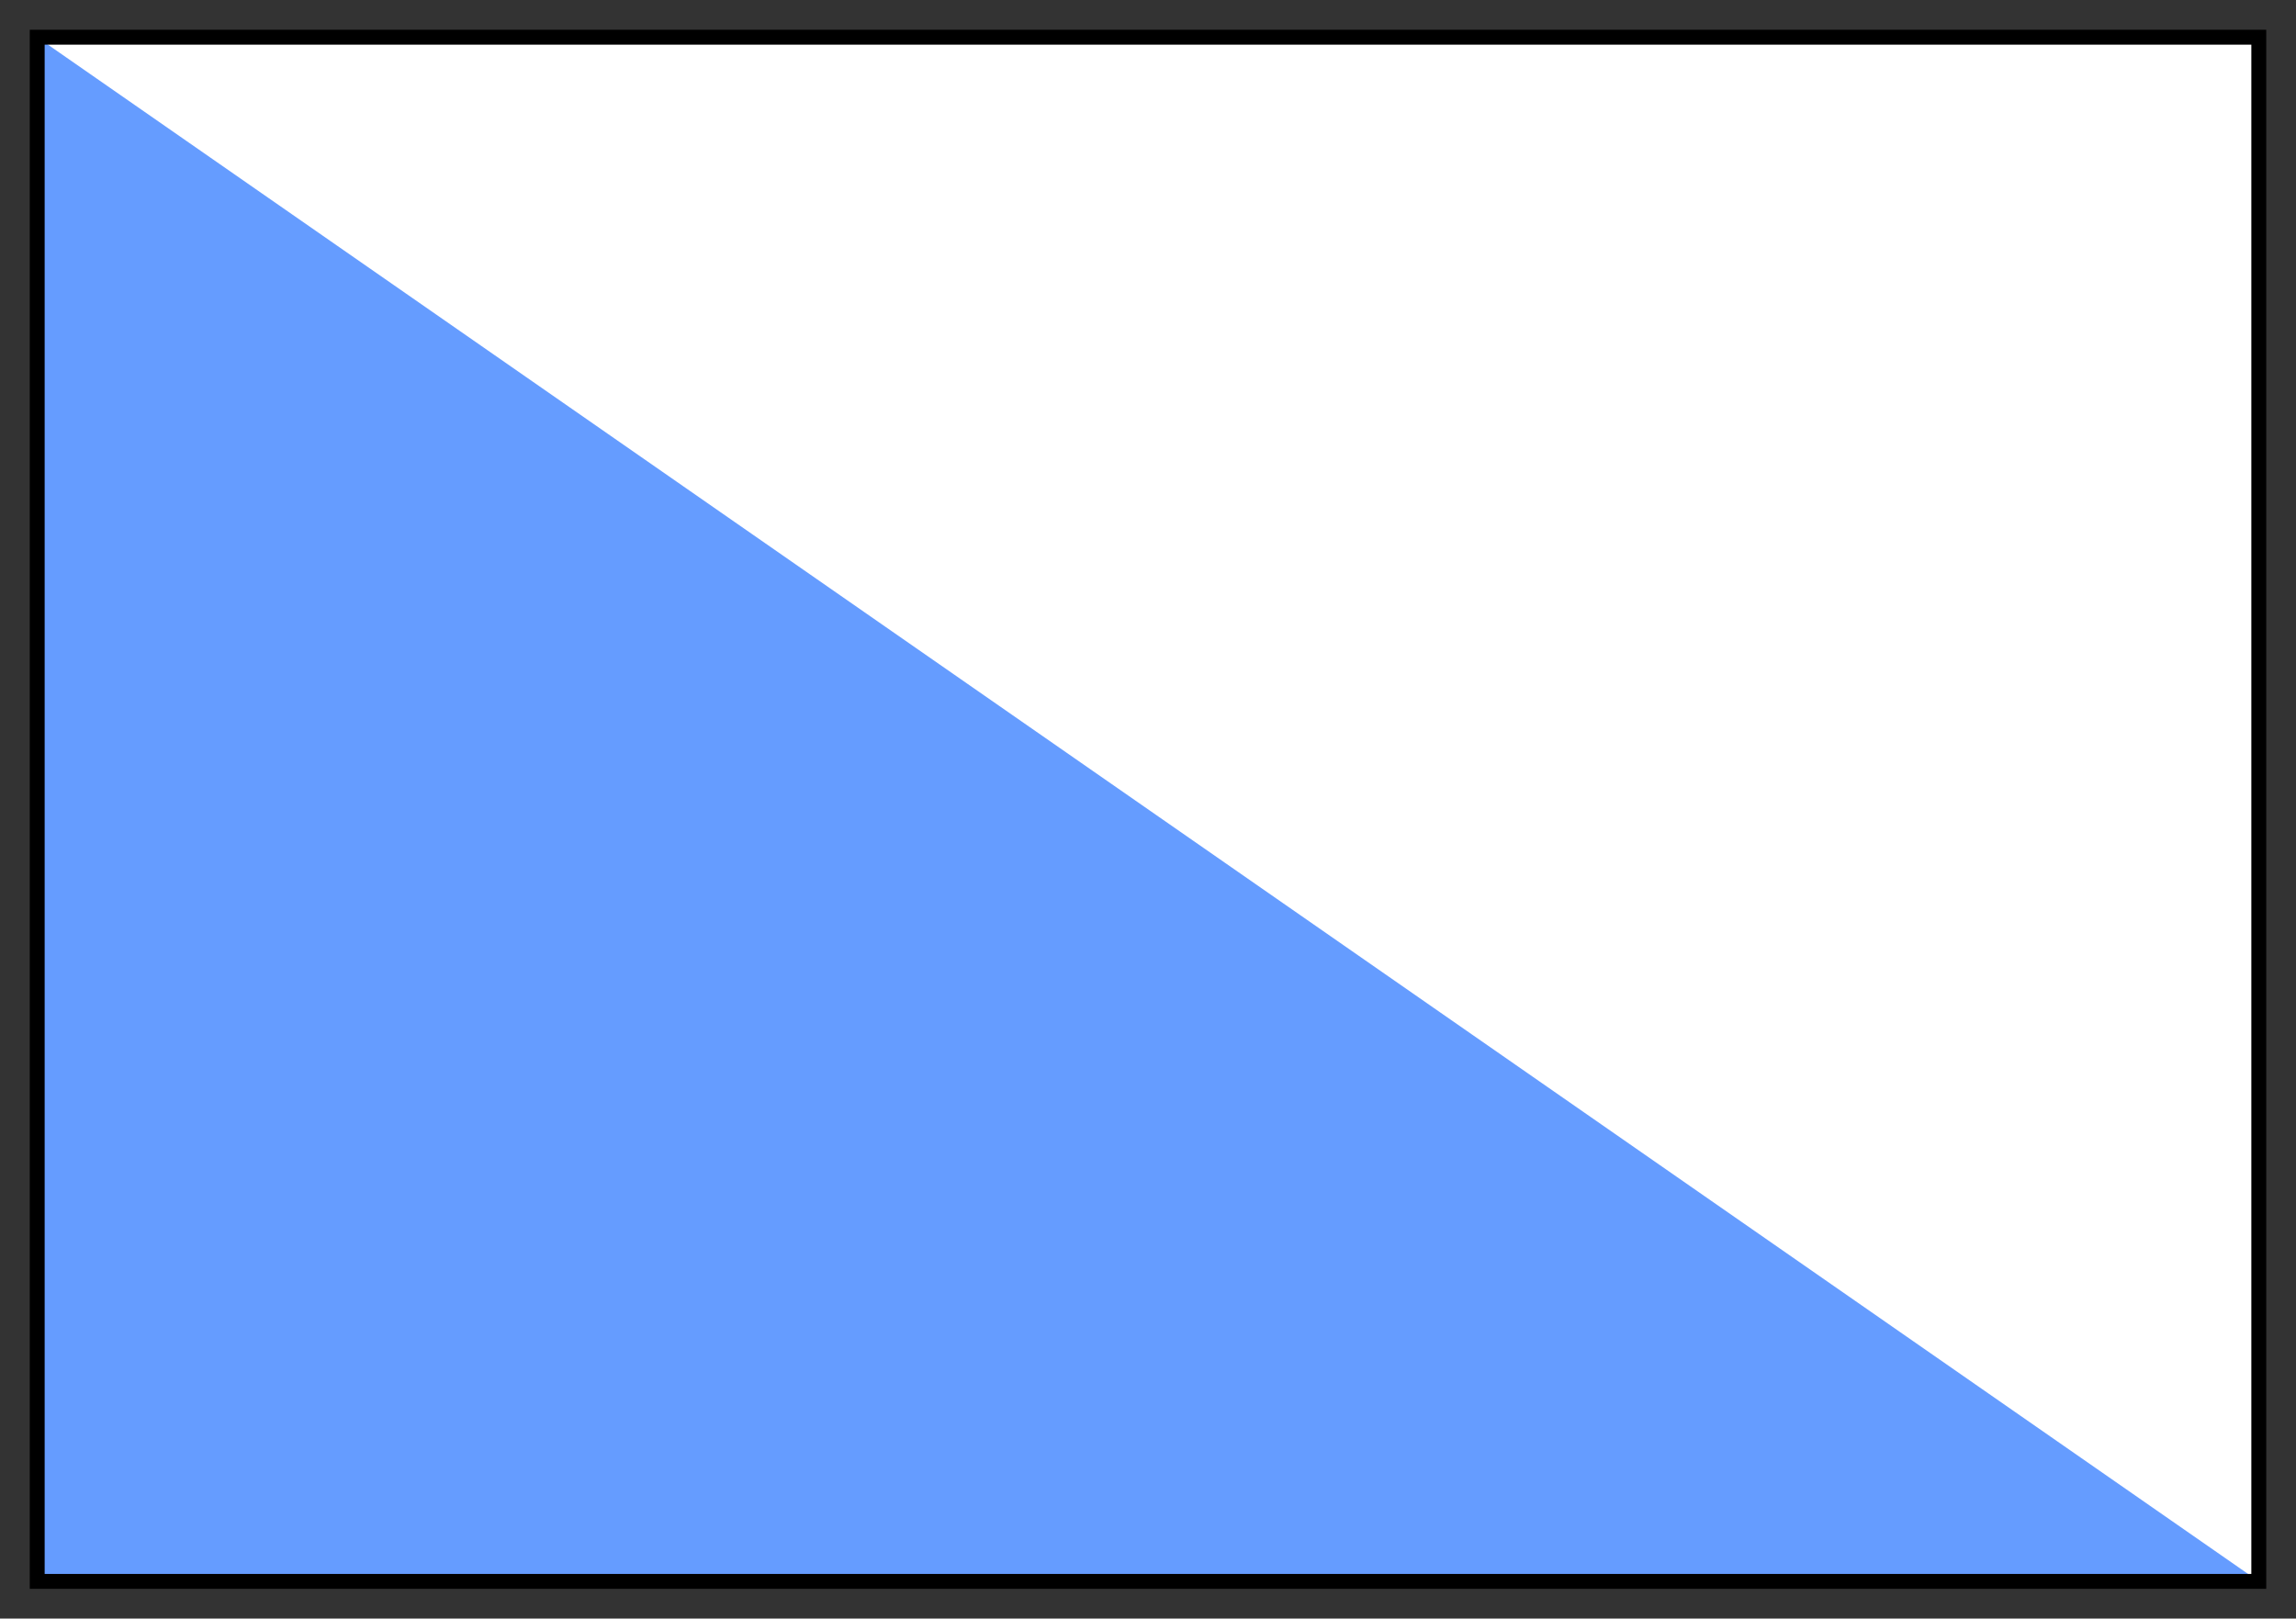 <svg xmlns="http://www.w3.org/2000/svg" fill-rule="evenodd" height="435" preserveAspectRatio="none" stroke-linecap="round" width="617"><rect width="100%" height="100%" fill="#333333" stroke="none"/><style>.pen0{stroke:#000;stroke-width:1;stroke-linejoin:round}</style><path style="stroke:none;fill:#fff" d="M10 10h597v415H10V10z"/><path style="stroke:none;fill:#659cff" d="m10 10 597 415H10V10z"/><path style="stroke:none;fill:#000" d="M12 12h593v411H12V8H8v419h601V8H12v4z"/></svg>
